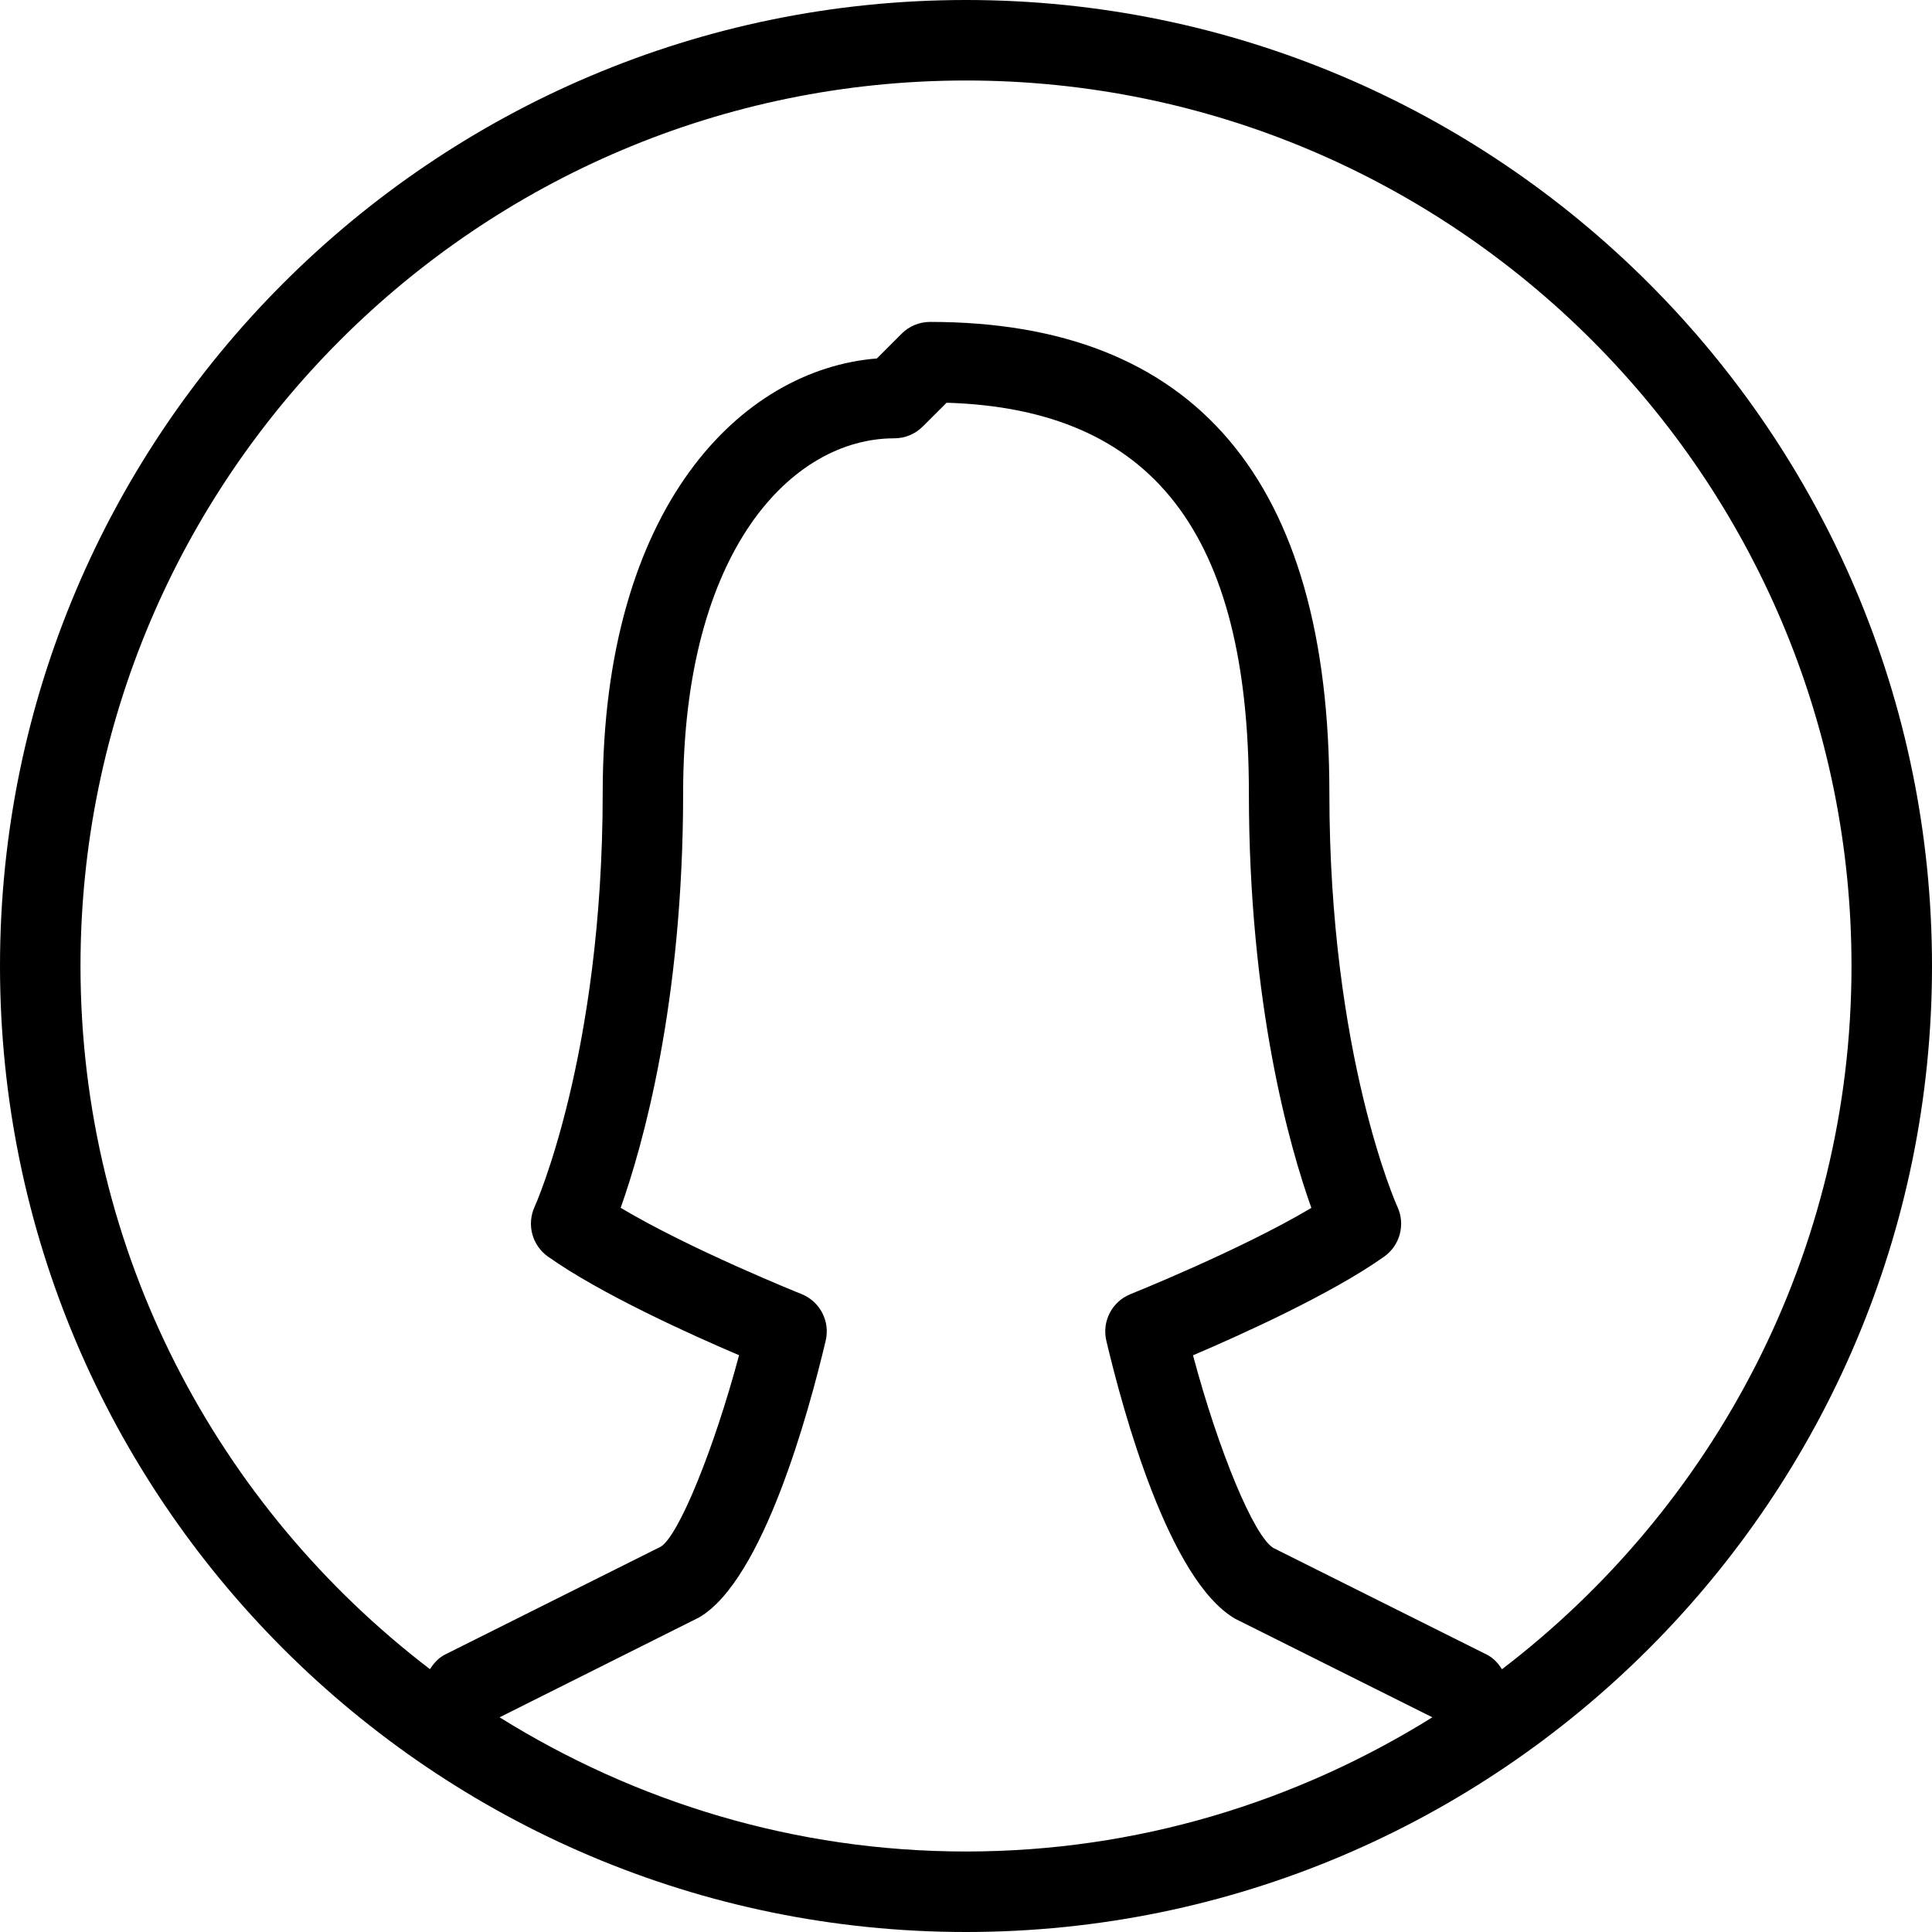 <?xml version="1.0" encoding="iso-8859-1"?>
<!-- Uploaded to: SVG Repo, www.svgrepo.com, Generator: SVG Repo Mixer Tools -->
<svg fill="#000000" height="800px" width="800px" version="1.1" id="Layer_1" xmlns="http://www.w3.org/2000/svg" xmlns:xlink="http://www.w3.org/1999/xlink" 
	 viewBox="0 0 512 512" xml:space="preserve">
<g>
	<g>
		<path d="M256,0C114.837,0,0,114.837,0,256s114.837,256,256,256s256-114.837,256-256S397.163,0,256,0z M256,490.667
			c-45.376,0-87.659-13.163-123.605-35.563l52.843-26.453c17.003-9.856,29.141-54.592,33.579-73.365
			c1.216-5.141-1.515-10.389-6.421-12.352c-0.32-0.128-29.269-11.733-47.915-22.848c5.717-16.085,16.555-53.867,16.555-109.931
			c0-64.576,28.992-93.995,55.936-93.995c2.837,0,5.547-1.109,7.552-3.115l6.336-6.315c54.613,1.643,80.107,34.624,80.107,103.445
			c0,56.064,10.816,93.845,16.555,109.931c-18.624,11.093-47.595,22.72-47.915,22.848c-4.907,1.963-7.637,7.211-6.421,12.352
			c4.437,18.773,16.576,63.509,34.155,73.685l52.245,26.112C343.637,477.504,301.376,490.667,256,490.667z M398.037,442.368
			c-1.003-1.579-2.261-3.008-4.075-3.904l-56.491-28.224c-5.248-3.179-14.613-25.984-21.312-51.072
			c12.8-5.461,36.757-16.277,50.667-26.155c4.181-2.965,5.653-8.491,3.52-13.163c-0.192-0.384-18.048-40.192-18.048-109.696
			c0-82.837-35.584-124.843-105.792-124.843c-2.837,0-5.547,1.109-7.552,3.115l-6.571,6.571
			c-35.84,2.859-72.661,39.147-72.661,115.136c0,69.504-17.877,109.312-18.048,109.696c-2.133,4.672-0.661,10.197,3.52,13.163
			c13.909,9.877,37.845,20.693,50.667,26.155c-6.699,25.067-16.021,47.829-20.736,50.731l-57.088,28.544
			c-1.813,0.896-3.072,2.347-4.096,3.925C57.792,399.424,21.333,331.968,21.333,256c0-129.387,105.28-234.667,234.667-234.667
			S490.667,126.613,490.667,256C490.667,331.989,454.208,399.445,398.037,442.368z"/>
	</g>
</g>
</svg>